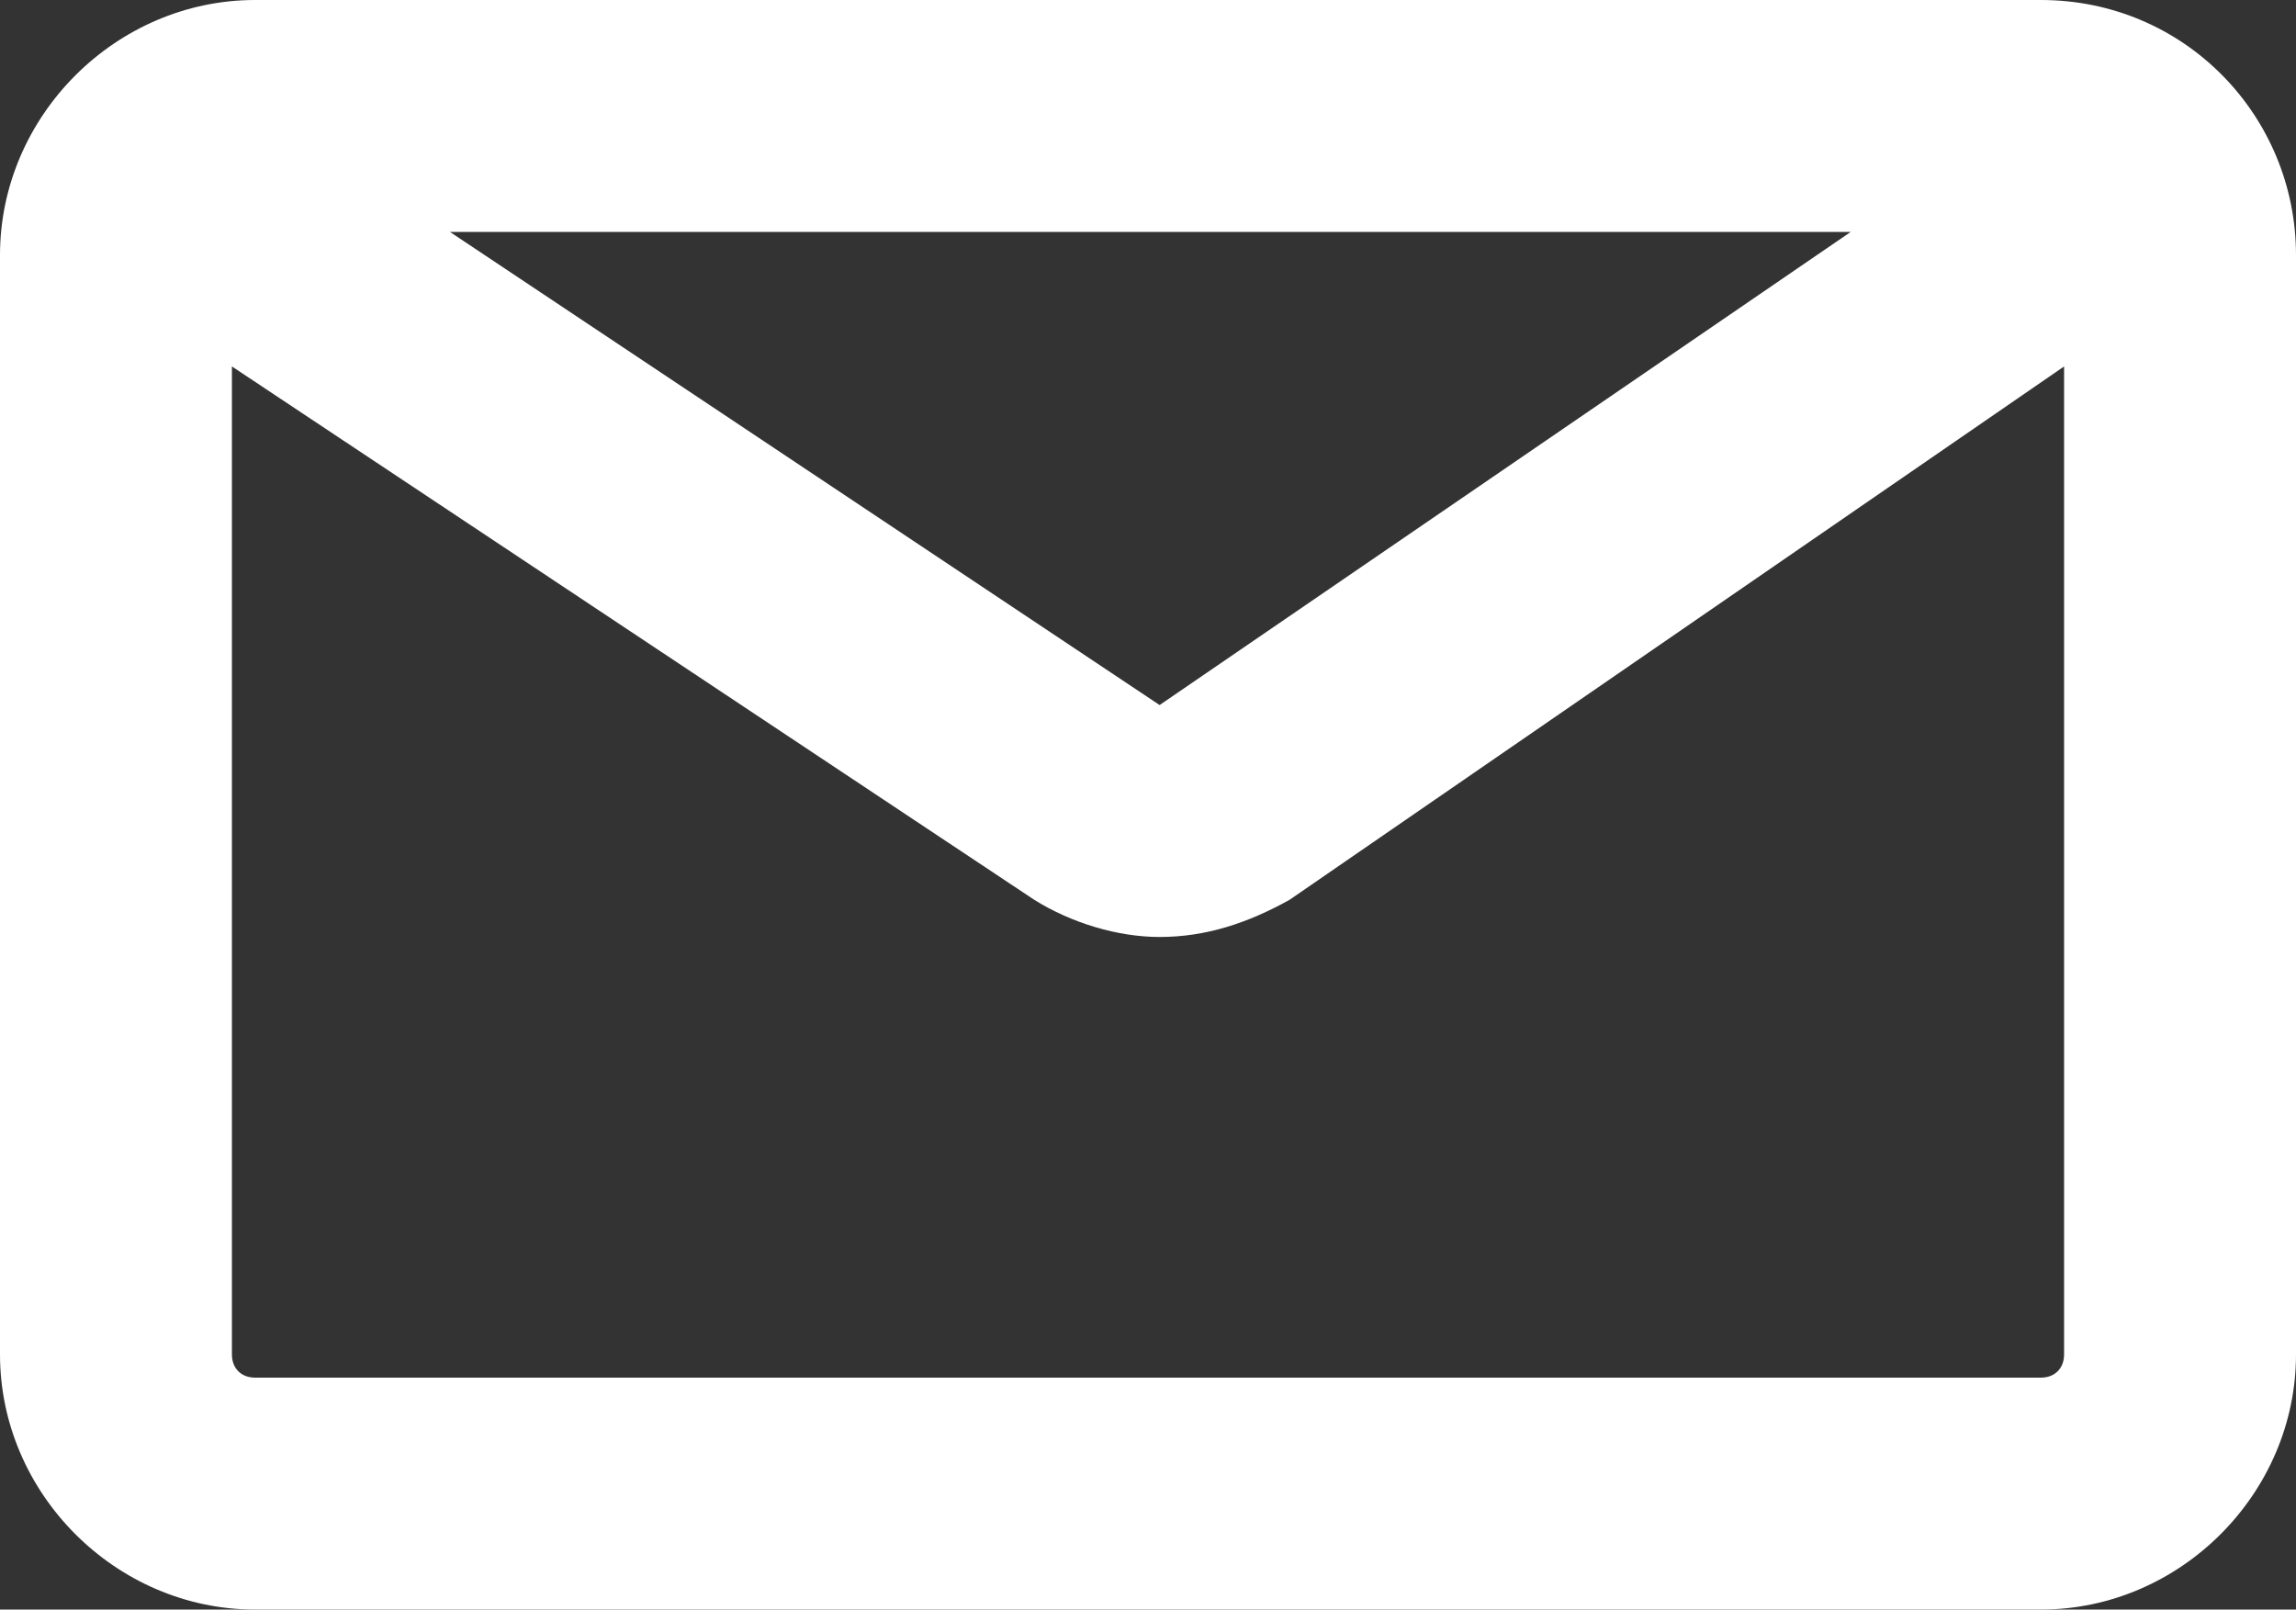 <?xml version="1.0" encoding="utf-8"?>
<!-- Generator: Adobe Illustrator 25.0.1, SVG Export Plug-In . SVG Version: 6.00 Build 0)  -->
<svg version="1.1" id="レイヤー_1" xmlns="http://www.w3.org/2000/svg" xmlns:xlink="http://www.w3.org/1999/xlink" x="0px"
	 y="0px" viewBox="0 0 49.5 34.7" style="enable-background:new 0 0 49.5 34.7;" xml:space="preserve">
<rect x="0" y="0" width="49.5" height="34.7" fill="#333333" stroke="none"/>
<style type="text/css">
	.st0{fill:#FFFFFF;}
</style>
<path class="st0" d="M44,0H5.5C2.5,0,0,2.5,0,5.5v23.7c0,3,2.5,5.5,5.5,5.5H44c3,0,5.5-2.5,5.5-5.5V5.5C49.5,2.5,47.1,0,44,0z
	 M39.9,5L25,15.2L9.7,5H39.9z M44,29.7H5.5c-0.3,0-0.5-0.2-0.5-0.5V7.9l17.3,11.5c0.8,0.5,1.8,0.8,2.7,0.8c1,0,1.9-0.3,2.8-0.8
	L44.5,7.9v21.3C44.5,29.5,44.3,29.7,44,29.7z"/>
</svg>
